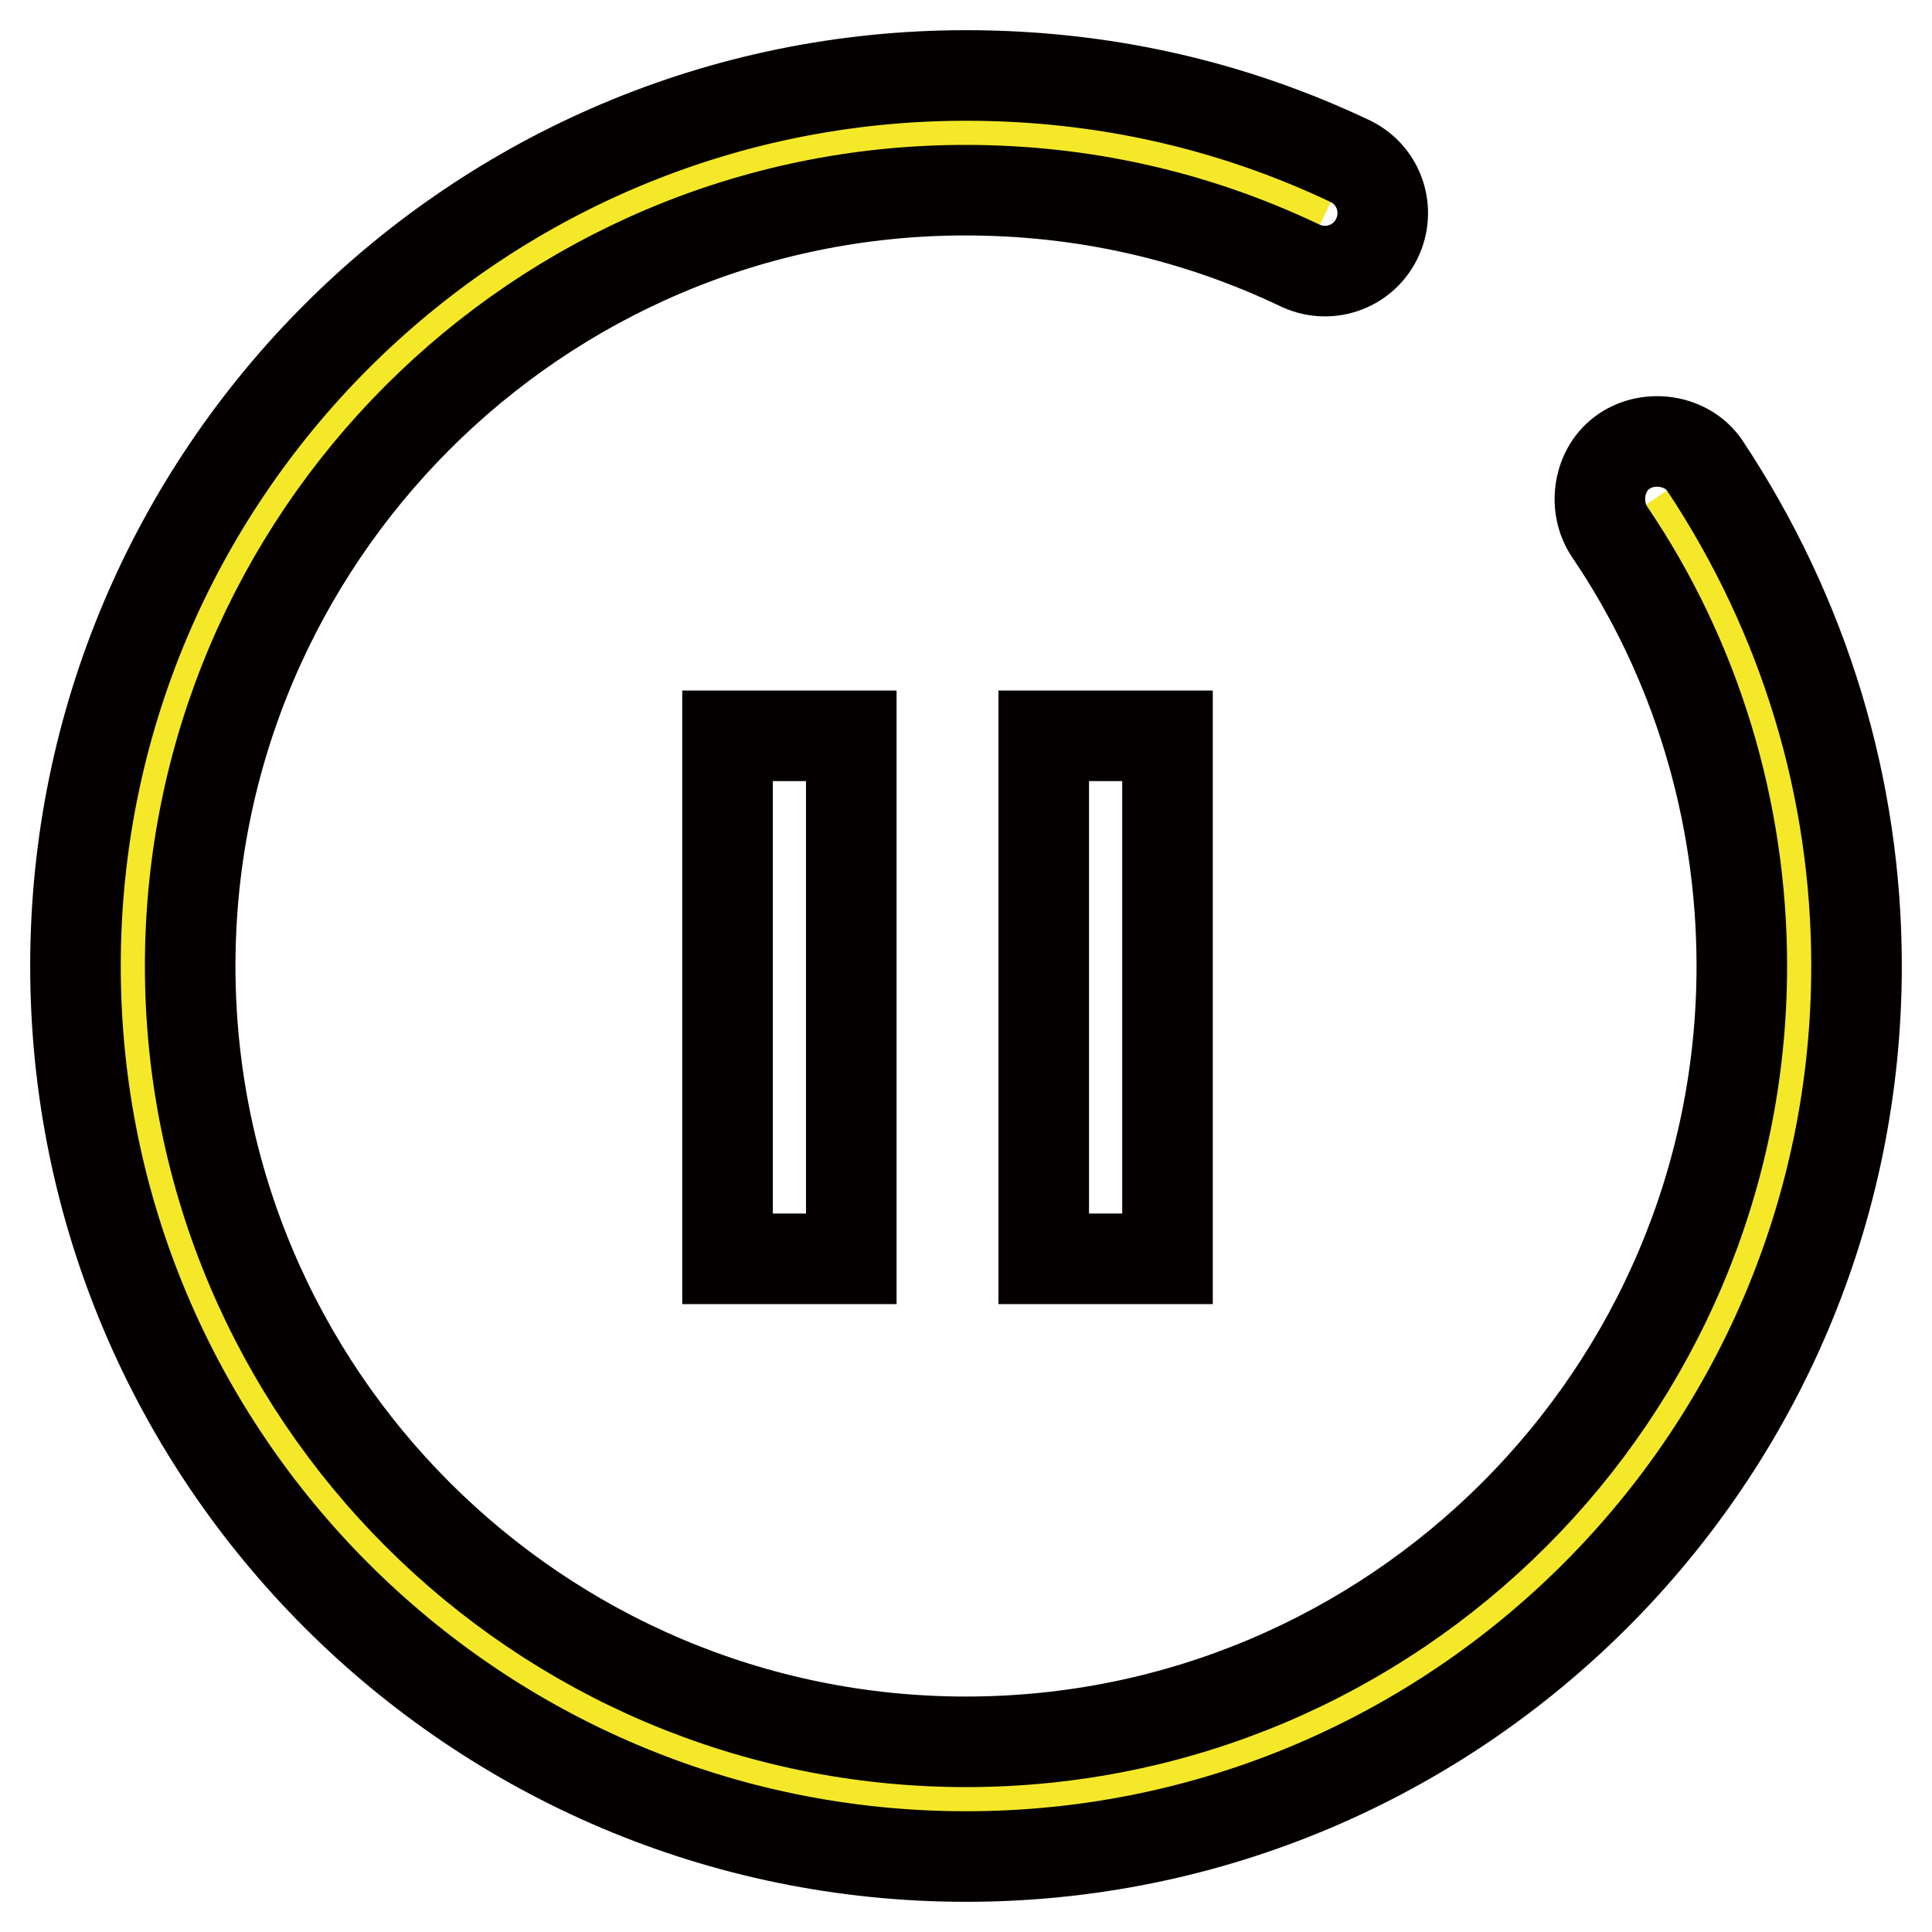 <?xml version="1.0" encoding="utf-8"?>
<!-- Svg Vector Icons : http://www.onlinewebfonts.com/icon -->
<!DOCTYPE svg PUBLIC "-//W3C//DTD SVG 1.1//EN" "http://www.w3.org/Graphics/SVG/1.1/DTD/svg11.dtd">
<svg version="1.1" xmlns="http://www.w3.org/2000/svg" xmlns:xlink="http://www.w3.org/1999/xlink" x="0px" y="0px" viewBox="0 0 256 256" enable-background="new 0 0 256 256" xml:space="preserve">
<g> <path stroke-width="12" fill-opacity="0" stroke="#f5e829"  d="M219.4,66c11.8,17.5,19,38.8,19,62c0,60.9-49.5,110.4-110.4,110.4S17.6,188.9,17.6,128S67.1,17.6,128,17.6 c17.1,0,33.1,3.8,47.6,10.7"/> <path stroke-width="12" fill-opacity="0" stroke="#040000"  d="M128,246c-65.1,0-118-52.9-118-118C10,62.9,62.9,10,128,10c17.9,0,35,3.8,51,11.4c3.8,1.9,5.3,6.5,3.4,10.3 c-1.9,3.8-6.5,5.3-10.3,3.4c-13.7-6.5-28.5-9.9-44.2-9.9C71.3,25.2,25.2,71.3,25.2,128c0,56.7,46.1,102.8,102.8,102.8 c56.7,0,102.8-46.1,102.8-102.8c0-20.6-6.1-40.7-17.5-57.5c-2.3-3.4-1.5-8.4,1.9-10.7c3.4-2.3,8.4-1.5,10.7,1.9 C239.1,81.6,246,104.4,246,128C246,193.1,193.1,246,128,246z"/> <path stroke-width="12" fill-opacity="0" stroke="#040000"  d="M96.4,97.5h16.4v69.3H96.4V97.5z M138.3,97.5h16.4v69.3h-16.4V97.5z"/></g>
</svg>